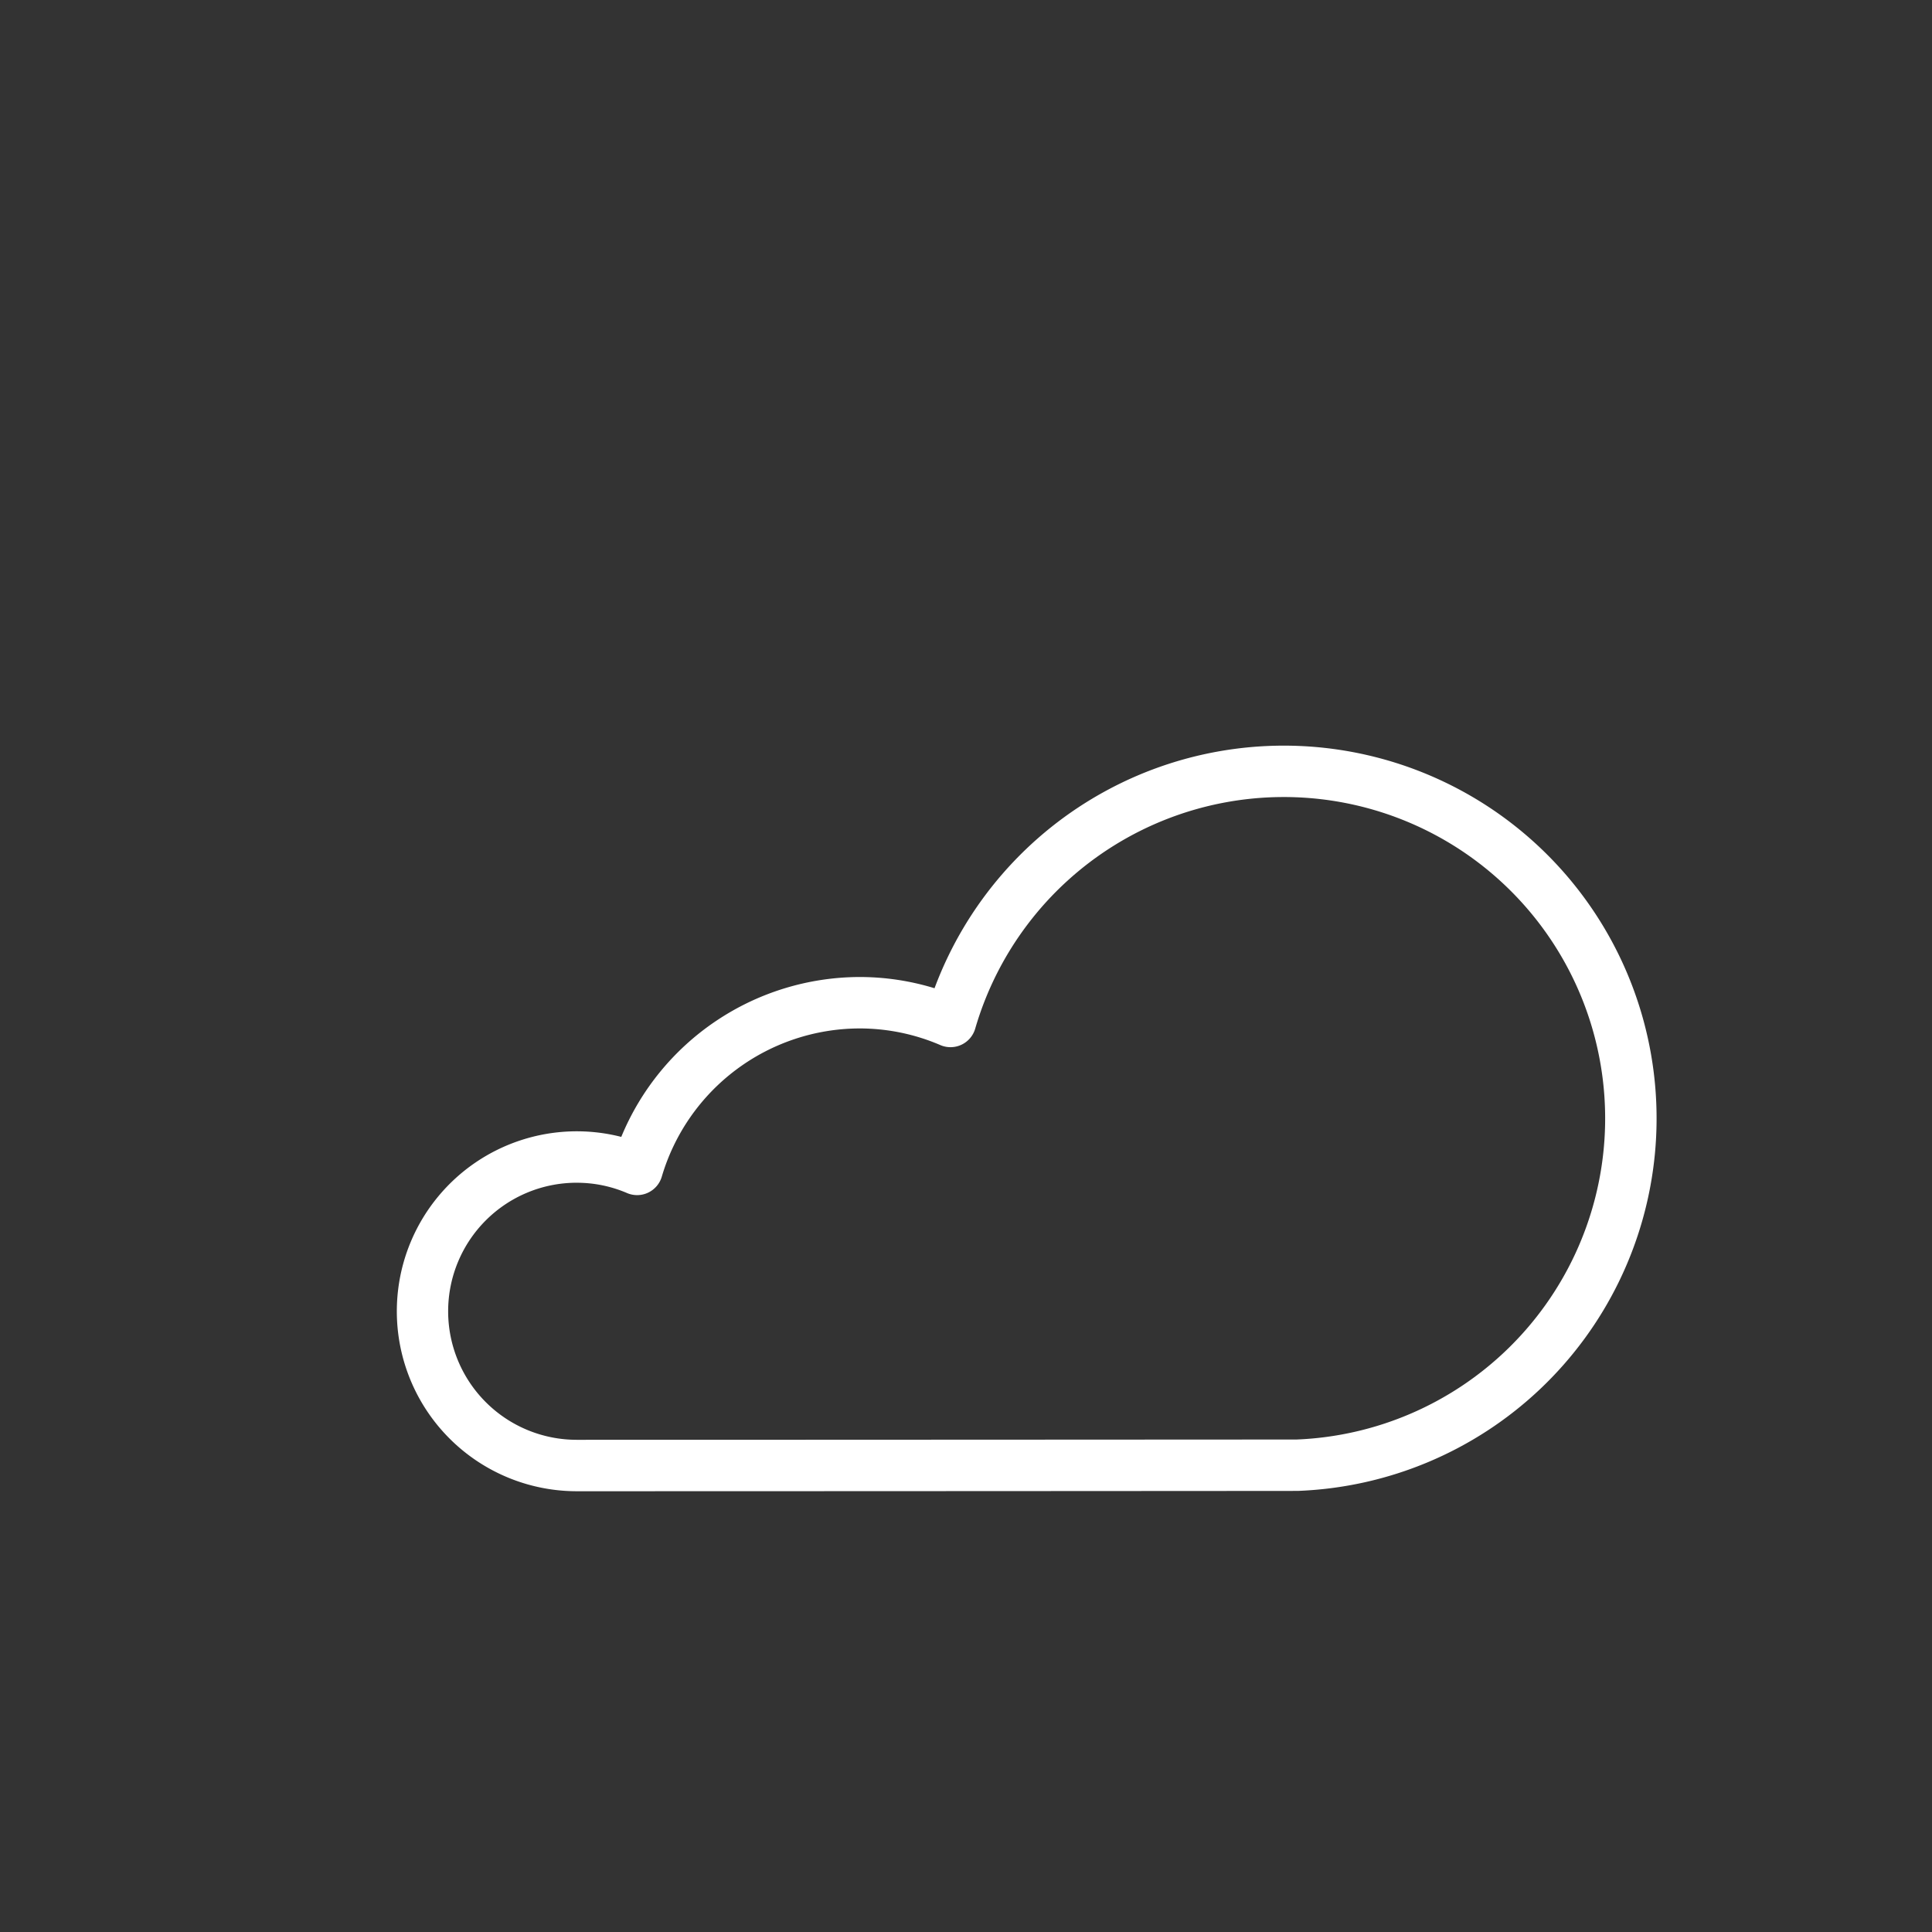 <svg xmlns="http://www.w3.org/2000/svg" width="100" height="100" viewBox="0 0 100 100">
  <rect x="0" y="0" width="100" height="100" fill="#333333" stroke="none"/>
<defs>
    <style>
      .cls-1 {
        fill: #fff;
        fill-rule: evenodd;
      }
    </style>
  </defs>
  <path id="wolke" class="cls-1" d="M29.849,77.186a9.315,9.315,0,1,1,2.308-18.341,13.381,13.381,0,0,1,12.314-8.275,13.238,13.238,0,0,1,3.9.581,19.294,19.294,0,1,1,18.8,26.018C67.115,77.171,41.9,77.186,29.849,77.186Zm0-15.968a6.653,6.653,0,1,0,0,13.306c12.048,0,37.264-.015,37.264-0.015A16.634,16.634,0,1,0,50.476,53.244a1.331,1.331,0,0,1-1.8.851,10.579,10.579,0,0,0-4.2-.863A10.7,10.7,0,0,0,34.255,60.9a1.33,1.33,0,0,1-1.8.852A6.577,6.577,0,0,0,29.849,61.219Z"/>
</svg>
